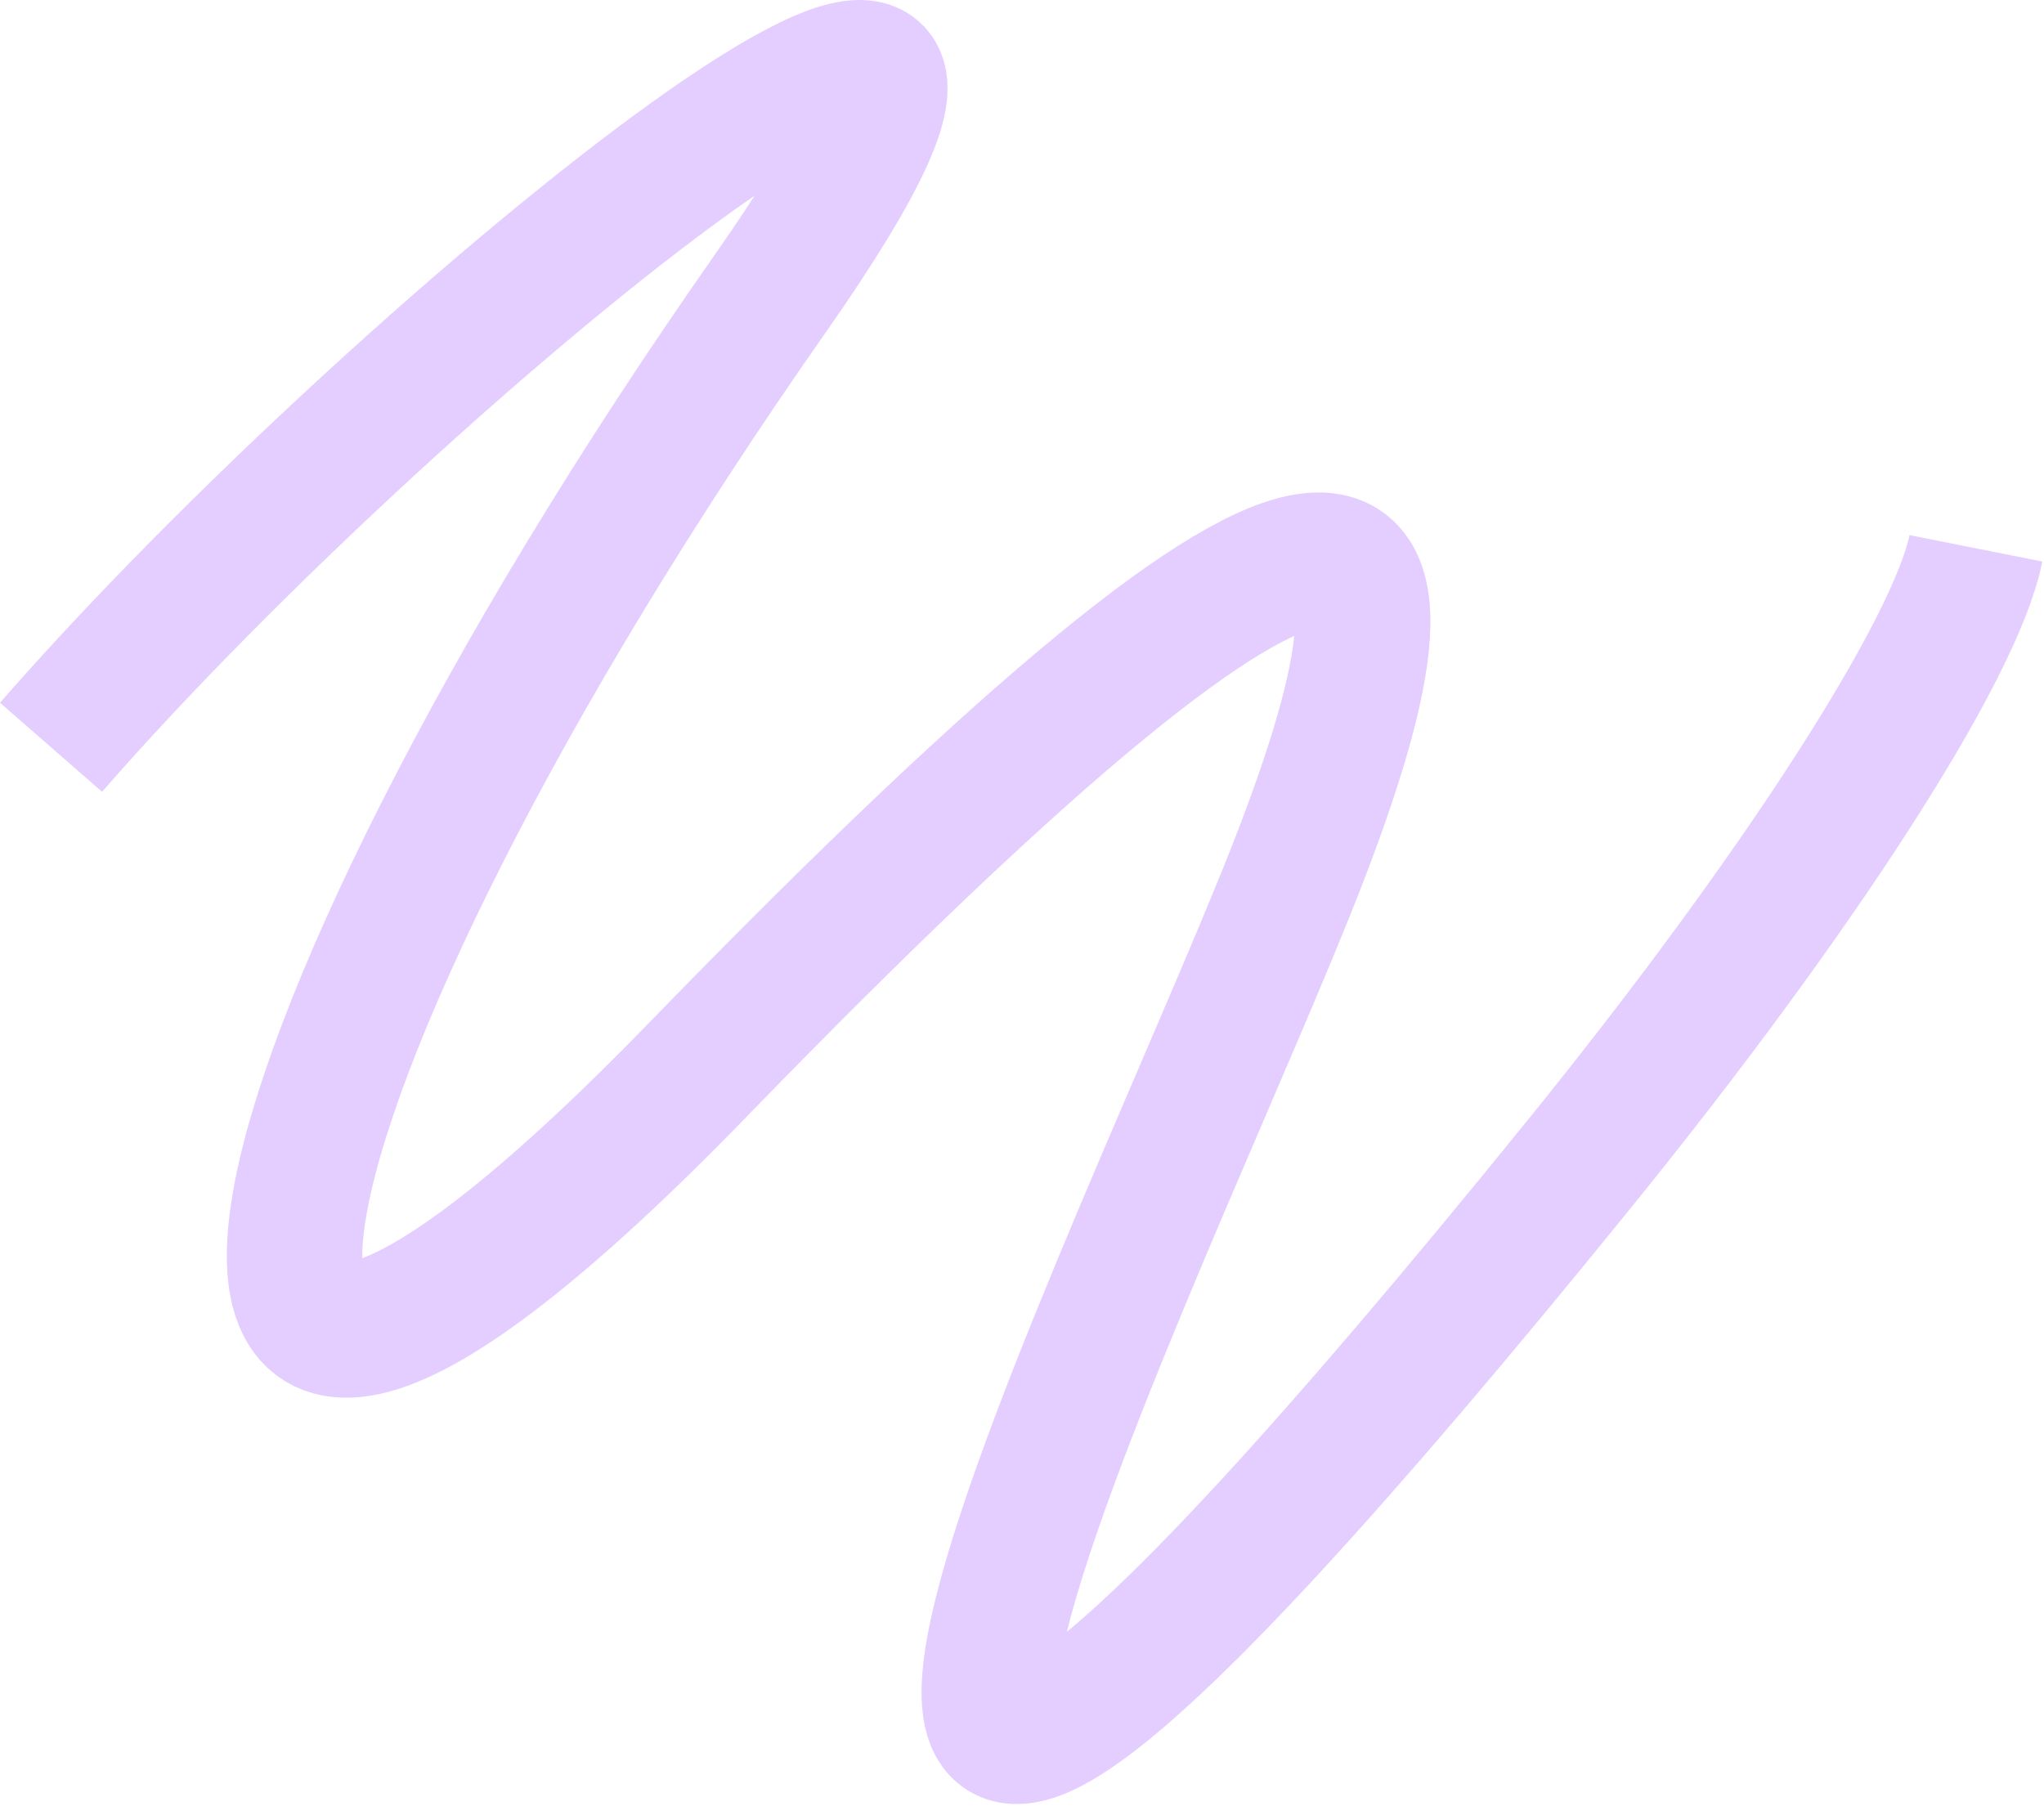 <?xml version="1.0" encoding="UTF-8"?> <svg xmlns="http://www.w3.org/2000/svg" width="815" height="720" viewBox="0 0 815 720" fill="none"><path d="M20.344 297.965C163.01 134.465 463.274 -105.801 306.844 117.465C90.344 426.465 31.844 680.465 278.344 426.465C549.712 146.84 580.344 188.465 512.844 355.965C445.344 523.465 230.484 956.889 629.844 463.965C717.344 355.965 779.844 258.819 787.844 218.642" stroke="#E4CDFF" stroke-width="54"></path></svg> 
